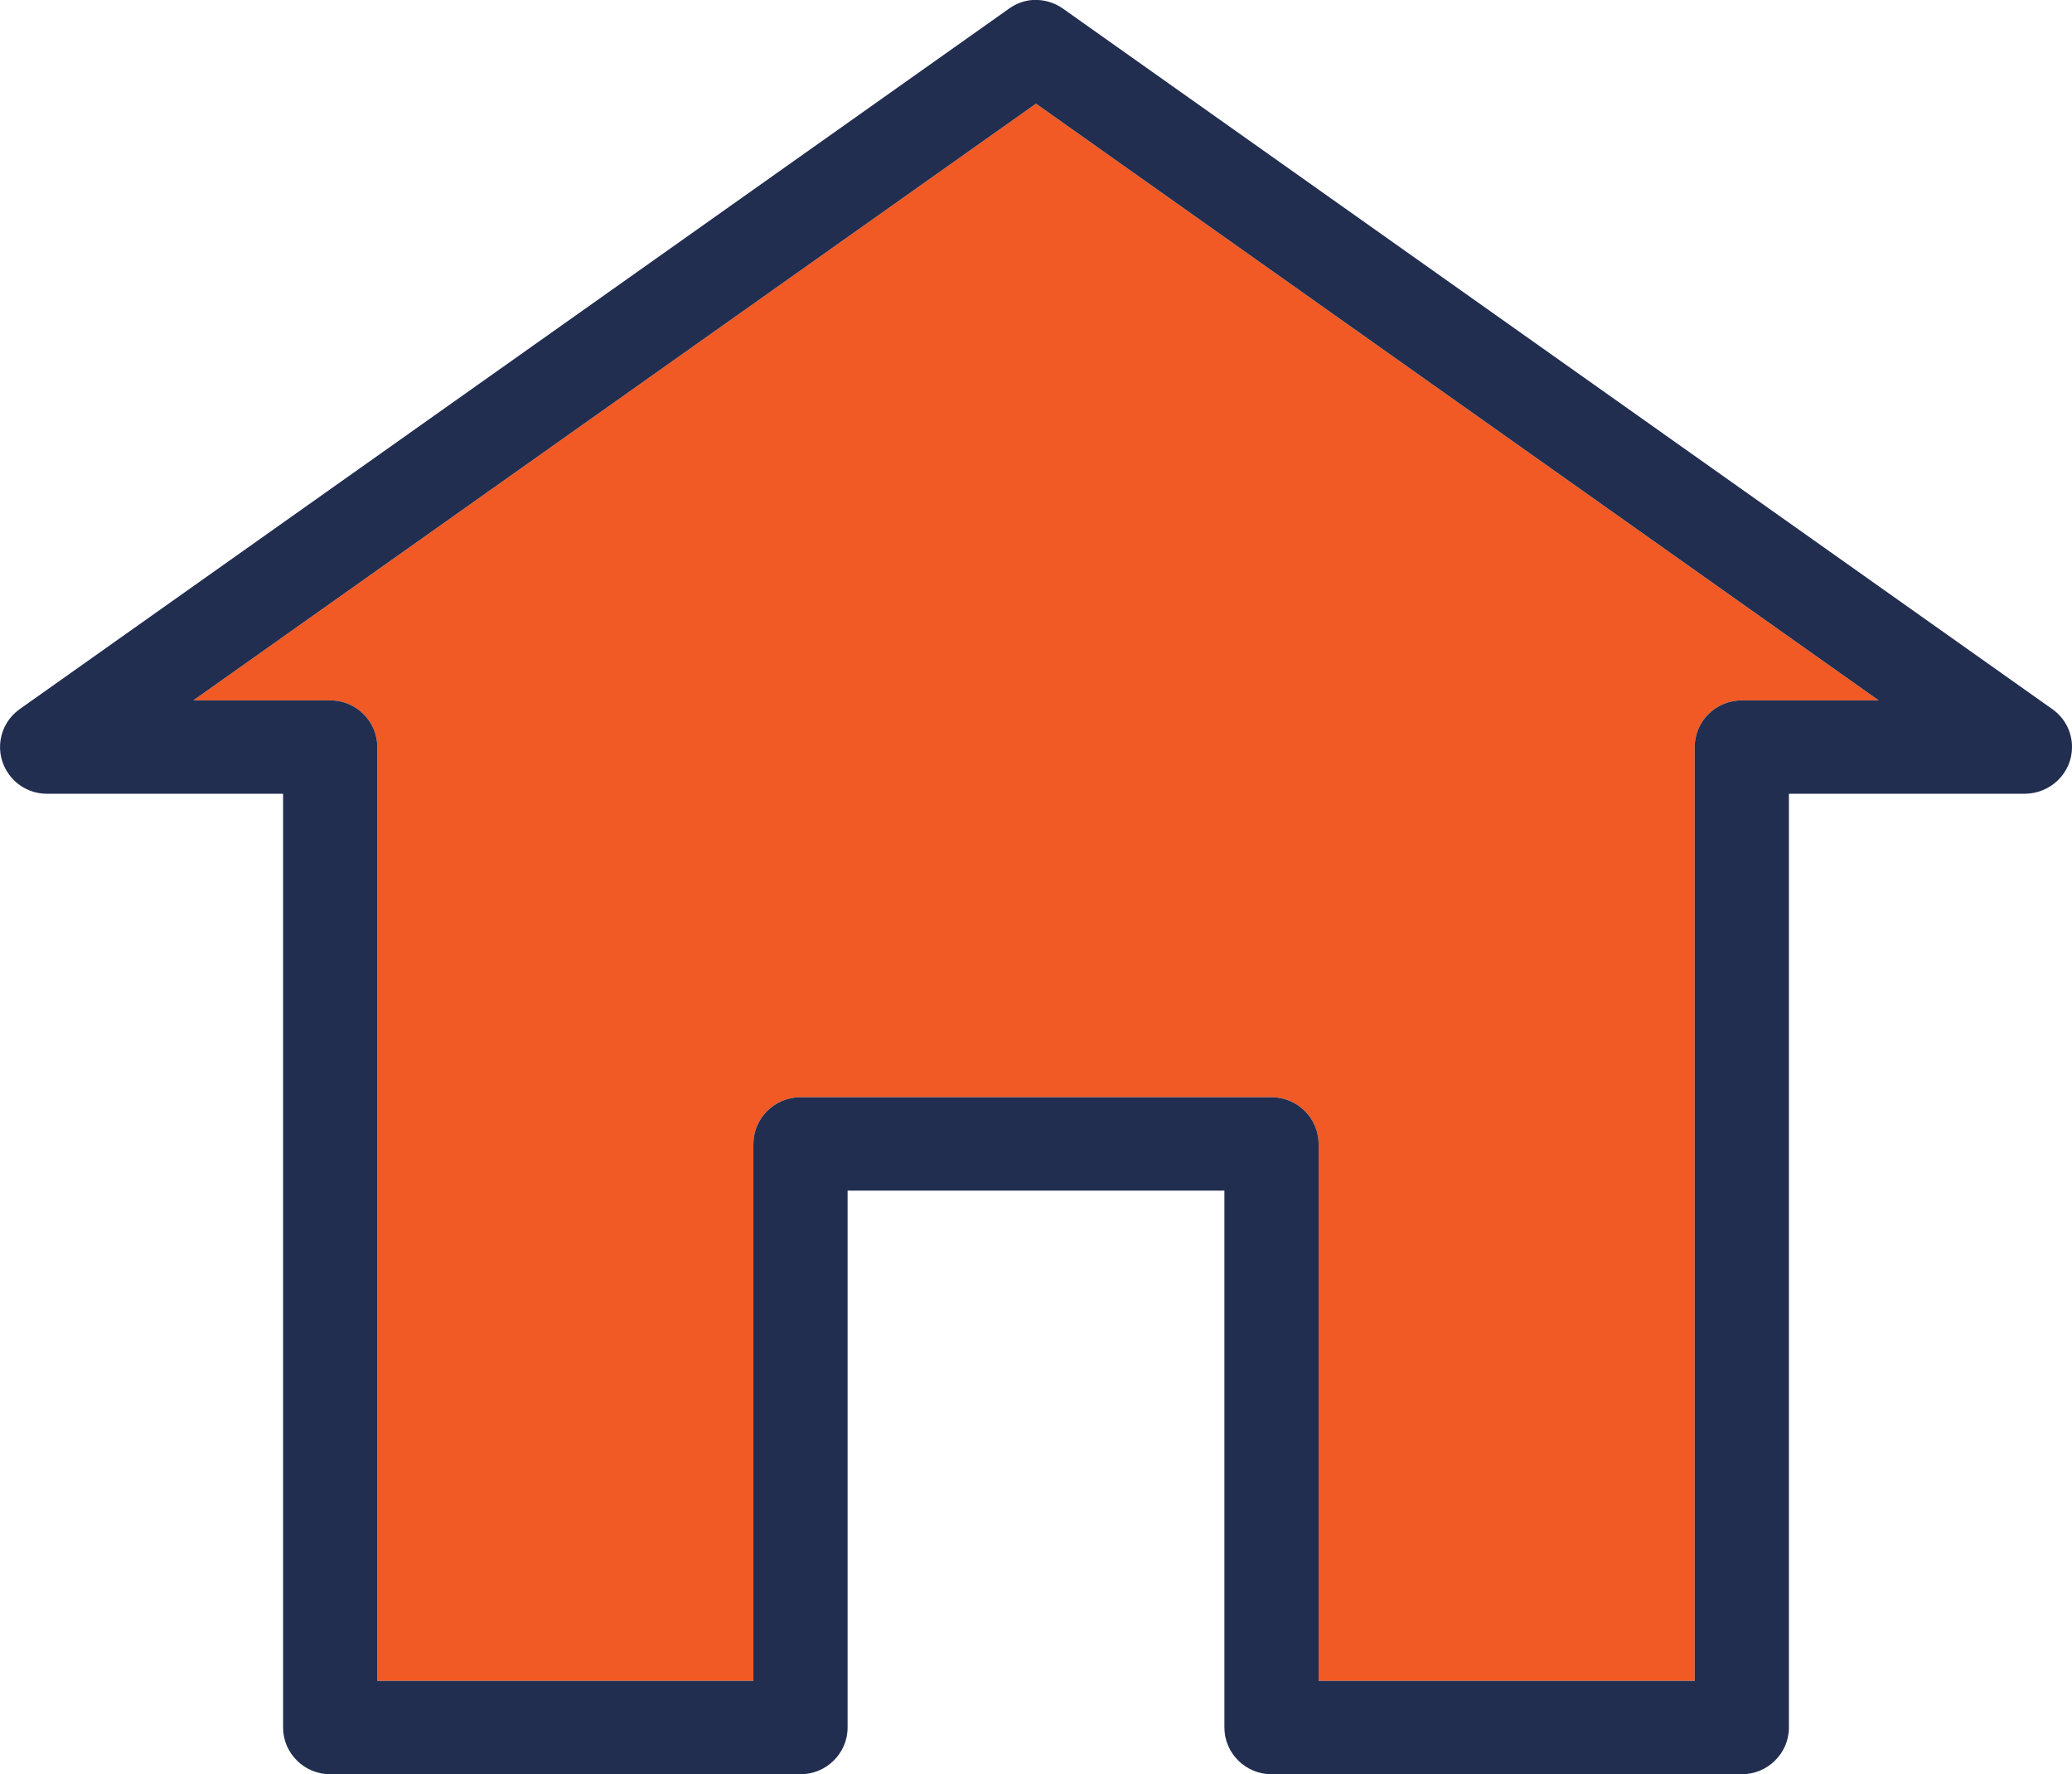 <svg width="278" height="238" viewBox="0 0 278 238" fill="none" xmlns="http://www.w3.org/2000/svg">
<g clip-path="url(#clip0_175_483)">
<path d="M252.058 93.947H233.7C230.192 93.947 227.38 96.766 227.38 100.211V225.474H176.918V153.447C176.918 150.003 174.074 147.184 170.598 147.184H107.402C103.926 147.184 101.082 150.003 101.082 153.447V225.474H50.62V100.211C50.62 96.766 47.808 93.947 44.301 93.947H25.942L139 13.904L252.058 93.947Z" fill="#F15A24"/>
<path d="M142.665 1.19L275.377 95.137C277.021 96.296 278 98.175 278 100.179C278.032 103.624 275.188 106.442 271.712 106.474H240.019V231.737C240.019 235.182 237.175 238 233.7 238H170.598C167.122 238 164.279 235.182 164.279 231.737V159.711H113.722V231.737C113.722 235.182 110.878 238 107.402 238H44.301C40.825 238 37.981 235.182 37.981 231.737V106.474H6.288C4.266 106.474 2.37 105.503 1.201 103.875C-0.853 101.056 -0.189 97.142 2.623 95.137L135.335 1.19C136.283 0.501 137.357 0.094 138.495 5.36731e-05C139.98 -0.094 141.465 0.313 142.665 1.19ZM233.7 93.947H252.058L139 13.904L25.942 93.947H44.301C47.808 93.947 50.62 96.766 50.62 100.211V225.474H101.082V153.447C101.082 150.003 103.926 147.184 107.402 147.184H170.598C174.074 147.184 176.918 150.003 176.918 153.447V225.474H227.38V100.211C227.38 96.766 230.192 93.947 233.7 93.947Z" fill="#222E50"/>
</g>
<defs>
<clipPath id="clip0_175_483">
<rect width="278" height="238" fill="white"/>
</clipPath>
</defs>
</svg>
